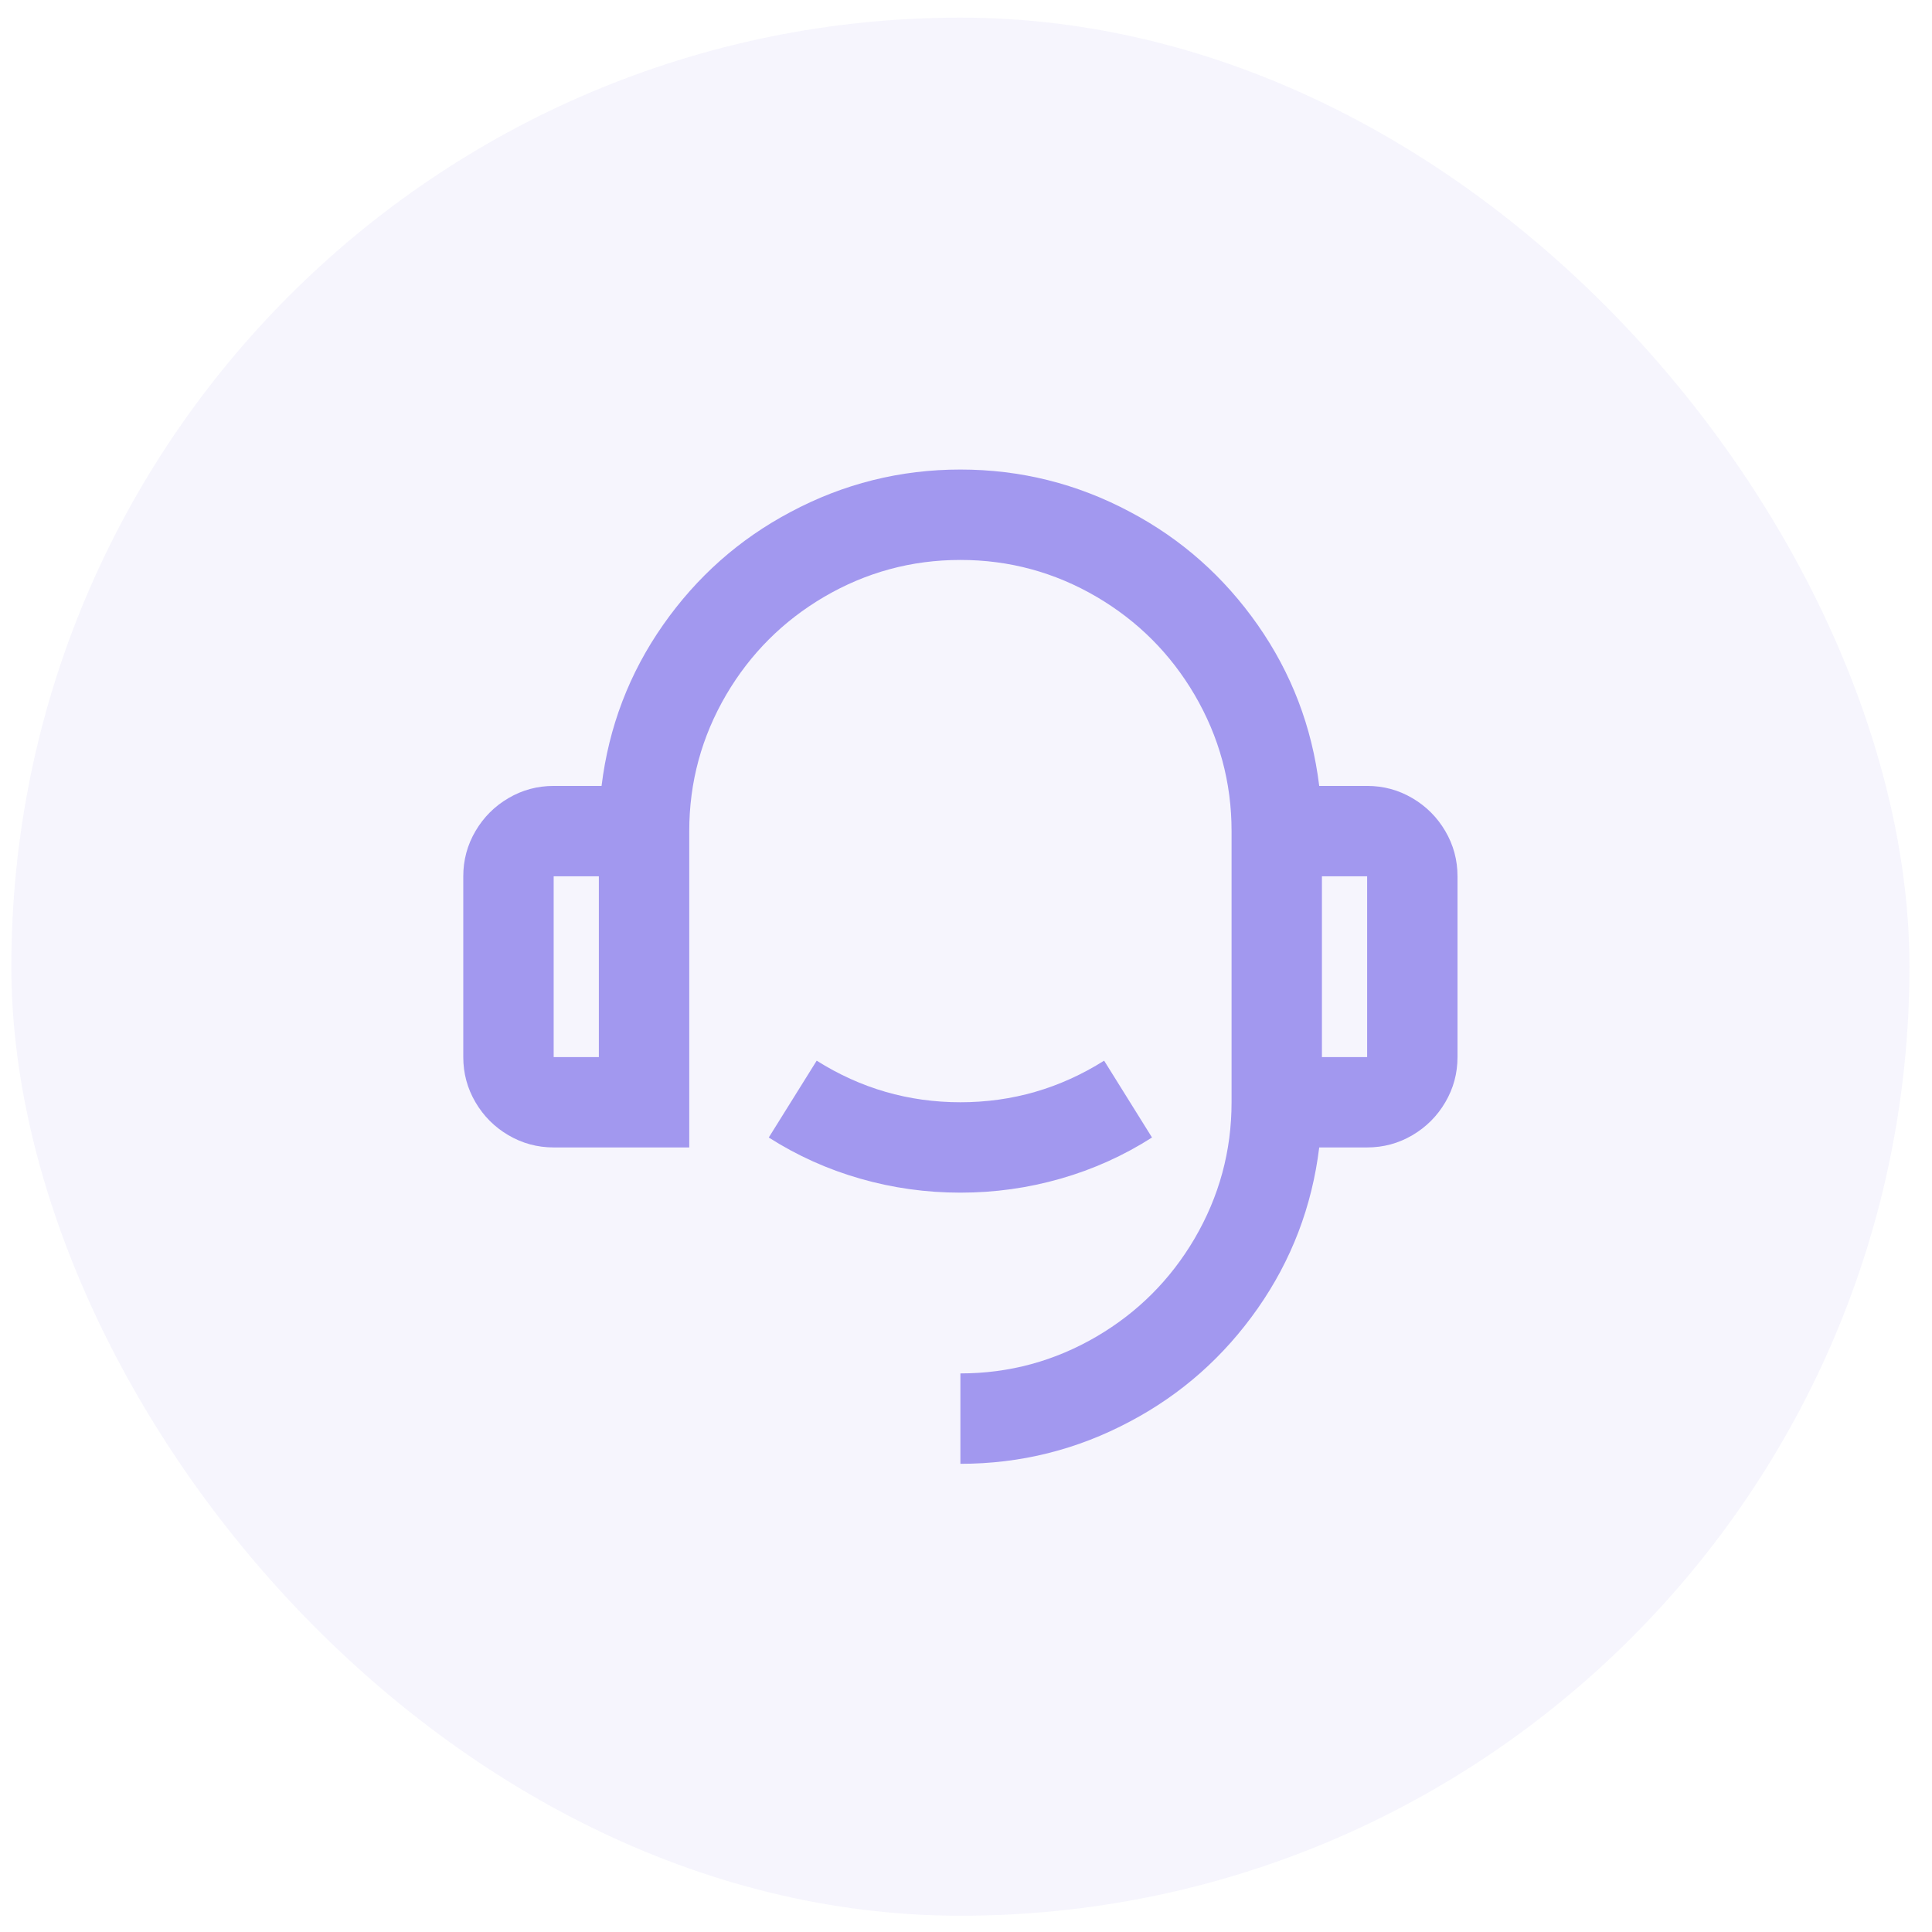 <svg width="57" height="57" viewBox="0 0 57 57" fill="none" xmlns="http://www.w3.org/2000/svg">
<rect x="0.335" y="0.52" width="56" height="56" rx="28" fill="#A298EF" fill-opacity="0.1"/>
<path d="M38.921 23.187H40.335C40.815 23.187 41.259 23.307 41.668 23.547C42.077 23.787 42.401 24.111 42.641 24.52C42.881 24.929 43.001 25.373 43.001 25.853V31.187C43.001 31.667 42.881 32.111 42.641 32.52C42.401 32.929 42.077 33.253 41.668 33.493C41.259 33.733 40.815 33.853 40.335 33.853H38.921C38.708 35.596 38.103 37.178 37.108 38.6C36.112 40.022 34.859 41.133 33.348 41.933C31.784 42.769 30.112 43.187 28.335 43.187V40.52C29.775 40.52 31.117 40.156 32.361 39.427C33.57 38.716 34.53 37.756 35.241 36.547C35.97 35.302 36.335 33.96 36.335 32.52V24.52C36.335 23.08 35.97 21.738 35.241 20.493C34.53 19.285 33.57 18.325 32.361 17.613C31.117 16.884 29.775 16.52 28.335 16.52C26.895 16.52 25.552 16.884 24.308 17.613C23.099 18.325 22.139 19.285 21.428 20.493C20.699 21.738 20.335 23.08 20.335 24.52V33.853H16.335C15.855 33.853 15.41 33.733 15.001 33.493C14.592 33.253 14.268 32.929 14.028 32.52C13.788 32.111 13.668 31.667 13.668 31.187V25.853C13.668 25.373 13.788 24.929 14.028 24.52C14.268 24.111 14.592 23.787 15.001 23.547C15.41 23.307 15.855 23.187 16.335 23.187H17.748C17.961 21.445 18.566 19.862 19.561 18.44C20.557 17.018 21.81 15.907 23.321 15.107C24.886 14.271 26.557 13.853 28.335 13.853C30.112 13.853 31.784 14.271 33.348 15.107C34.859 15.907 36.112 17.018 37.108 18.44C38.103 19.862 38.708 21.445 38.921 23.187ZM16.335 25.853V31.187H17.668V25.853H16.335ZM39.001 25.853V31.187H40.335V25.853H39.001ZM22.681 33.56L24.095 31.293C25.392 32.111 26.806 32.52 28.335 32.52C29.863 32.52 31.277 32.111 32.575 31.293L33.988 33.56C33.152 34.093 32.255 34.498 31.295 34.773C30.335 35.049 29.348 35.187 28.335 35.187C27.321 35.187 26.335 35.049 25.375 34.773C24.415 34.498 23.517 34.093 22.681 33.56Z" fill="#A298EF"/>
</svg>
